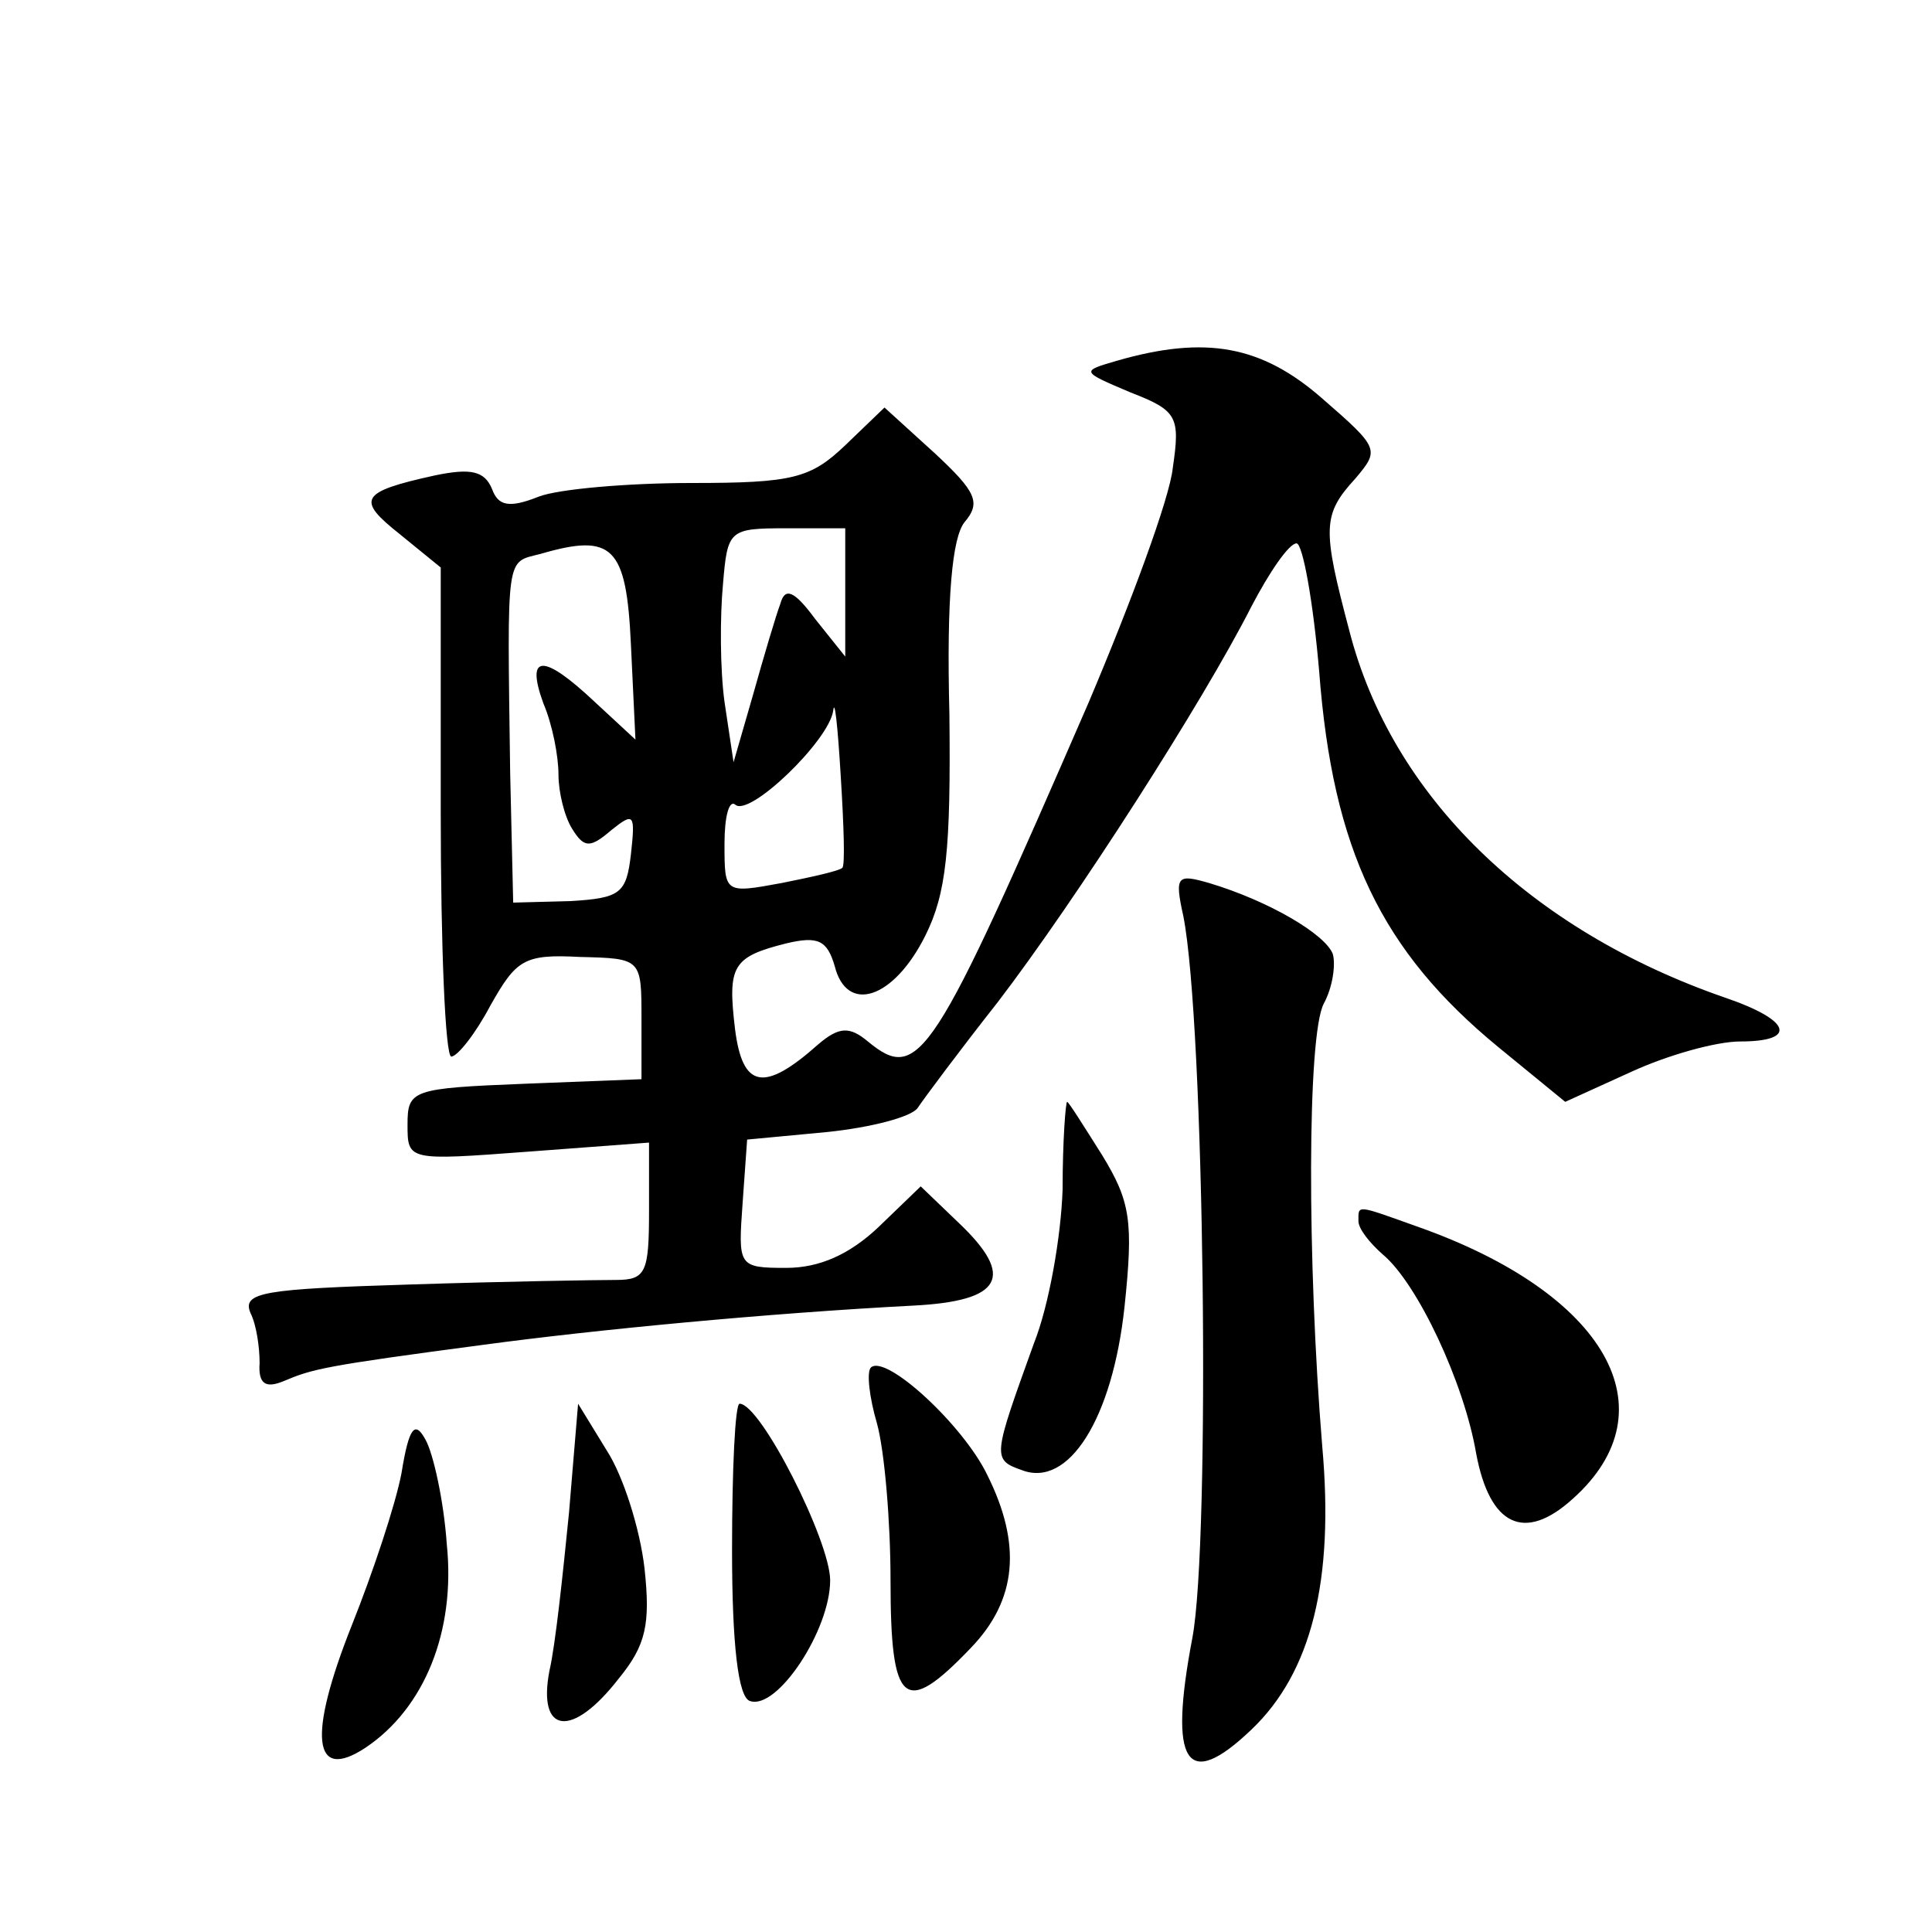 <?xml version="1.0" standalone="no"?>
<!DOCTYPE svg PUBLIC "-//W3C//DTD SVG 20010904//EN"
 "http://www.w3.org/TR/2001/REC-SVG-20010904/DTD/svg10.dtd">
<svg version="1.0" xmlns="http://www.w3.org/2000/svg"
 width="128pt" height="128pt" viewBox="0 0 128 128"
 preserveAspectRatio="xMidYMid meet">
<g transform="translate(0,128) scale(0.1,-0.1)"
fill="#0" stroke="none">
<path d="M740 1041 c-24 -7 -24 -7 9 -21 31 -12 33 -16 28 -50 -2 -20 -28 -90 -56
-156 -103 -237 -112 -252 -146 -224 -12 10 -19 10 -33 -2 -36 -32 -50 -29 -55 10
-5 42 -2 48 34 57 21 5 27 2 32 -15 8 -32 39 -22 60 20 14 28 17 57 16 147 -2 78
2 117 10 127 11 13 8 20 -20 46 l-33 30 -26 -25 c-23 -22 -35 -25 -102 -25 -42
0 -88 -4 -101 -9 -20 -8 -27 -6 -31 5 -5 12 -14 14 -38 9 -50 -11 -52 -16 -23 -39
l27 -22 0 -162 c0 -89 3 -162 7 -162 4 0 16 15 26 34 17 30 22 34 59 32 41 -1 41
-1 41 -41 l0 -40 -77 -3 c-75 -3 -78 -4 -78 -27 0 -24 0 -24 80 -18 l80 6 0 -45
c0 -41 -2 -46 -22 -46 -13 0 -74 -1 -136 -3 -97 -3 -112 -5 -106 -19 4 -8 6 -23
6 -33 -1 -14 4 -17 16 -12 19 8 26 10 132 24 74 10 189 21 285 26 59 3 68 19 30
55 l-25 24 -28 -27 c-19 -18 -39 -27 -61 -27 -32 0 -32 1 -29 43 l3 42 53 5 c29
3 56 10 60 16 4 6 27 37 53 70 52 68 136 199 168 262 12 23 25 42 30 42 4 0 11
-38 15 -85 9 -118 41 -185 119 -249 l44 -36 44 20 c24 11 56 20 72 20 38 0 34 14
-10 29 -130 45 -221 134 -249 243 -18 68 -18 77 4 101 16 19 16 20 -22 53 -40 35
-77 42 -136 25z m-180 -153 l0 -43 -20 25 c-14 19 -20 21 -23 10 -3 -8 -11 -35
-18 -60 l-13 -45 -6 40 c-3 22 -3 57 -1 78 3 36 4 37 42 37 l39 0 0 -42z m-142
-35 l3 -63 -27 25 c-34 32 -46 32 -34 -1 6 -14 10 -35 10 -47 0 -12 4 -28 9 -36
8 -13 12 -13 26 -1 15 12 16 11 13 -16 -3 -26 -7 -29 -40 -31 l-38 -1 -2 86 c-2
147 -3 139 20 145 48 14 57 5 60 -60z m140 -148 c-2 -2 -20 -6 -40 -10 -38 -7 -38
-7 -38 26 0 18 3 29 7 26 9 -9 62 42 65 62 1 9 3 -10 5 -43 2 -32 3 -60 1 -61z
M784 673 c14 -71 18 -414 6 -478 -16 -84 -4 -102 39 -61 40 38 55 99 47 188 -10
122 -10 272 1 293 6 11 8 26 6 33 -5 13 -42 35 -82 47 -21 6 -23 5 -17 -22z M704
492 c-1 -31 -9 -77 -19 -102 -27 -75 -28 -77 -8 -84 31 -12 60 34 68 108 6 57 4
70 -15 101 -12 19 -22 35 -23 35 -1 0 -3 -26 -3 -58z M900 471 c0 -5 7 -14 16 -22
23 -19 54 -85 62 -132 9 -48 32 -59 64 -30 66 59 22 136 -102 180 -42 15 -40 15
-40 4z M577 374 c-3 -3 -1 -20 4 -37 5 -18 9 -65 9 -104 0 -83 9 -91 53 -45 31
32 34 69 11 115 -16 33 -67 80 -77 71z M377 278 c-4 -40 -9 -88 -13 -105 -8 -42
15 -45 46 -5 18 22 21 36 17 73 -3 26 -14 61 -25 78 l-19 31 -6 -72z M485 253 c0
-62 4 -98 12 -100 18 -6 53 47 53 80 0 26 -46 117 -60 117 -3 0 -5 -44 -5 -97z
M266 304 c-4 -21 -19 -66 -33 -101 -29 -73 -26 -104 9 -81 39 26 60 77 54 135 -2
29 -9 60 -14 69 -7 13 -11 9 -16 -22z"/>
</g>
</svg>
